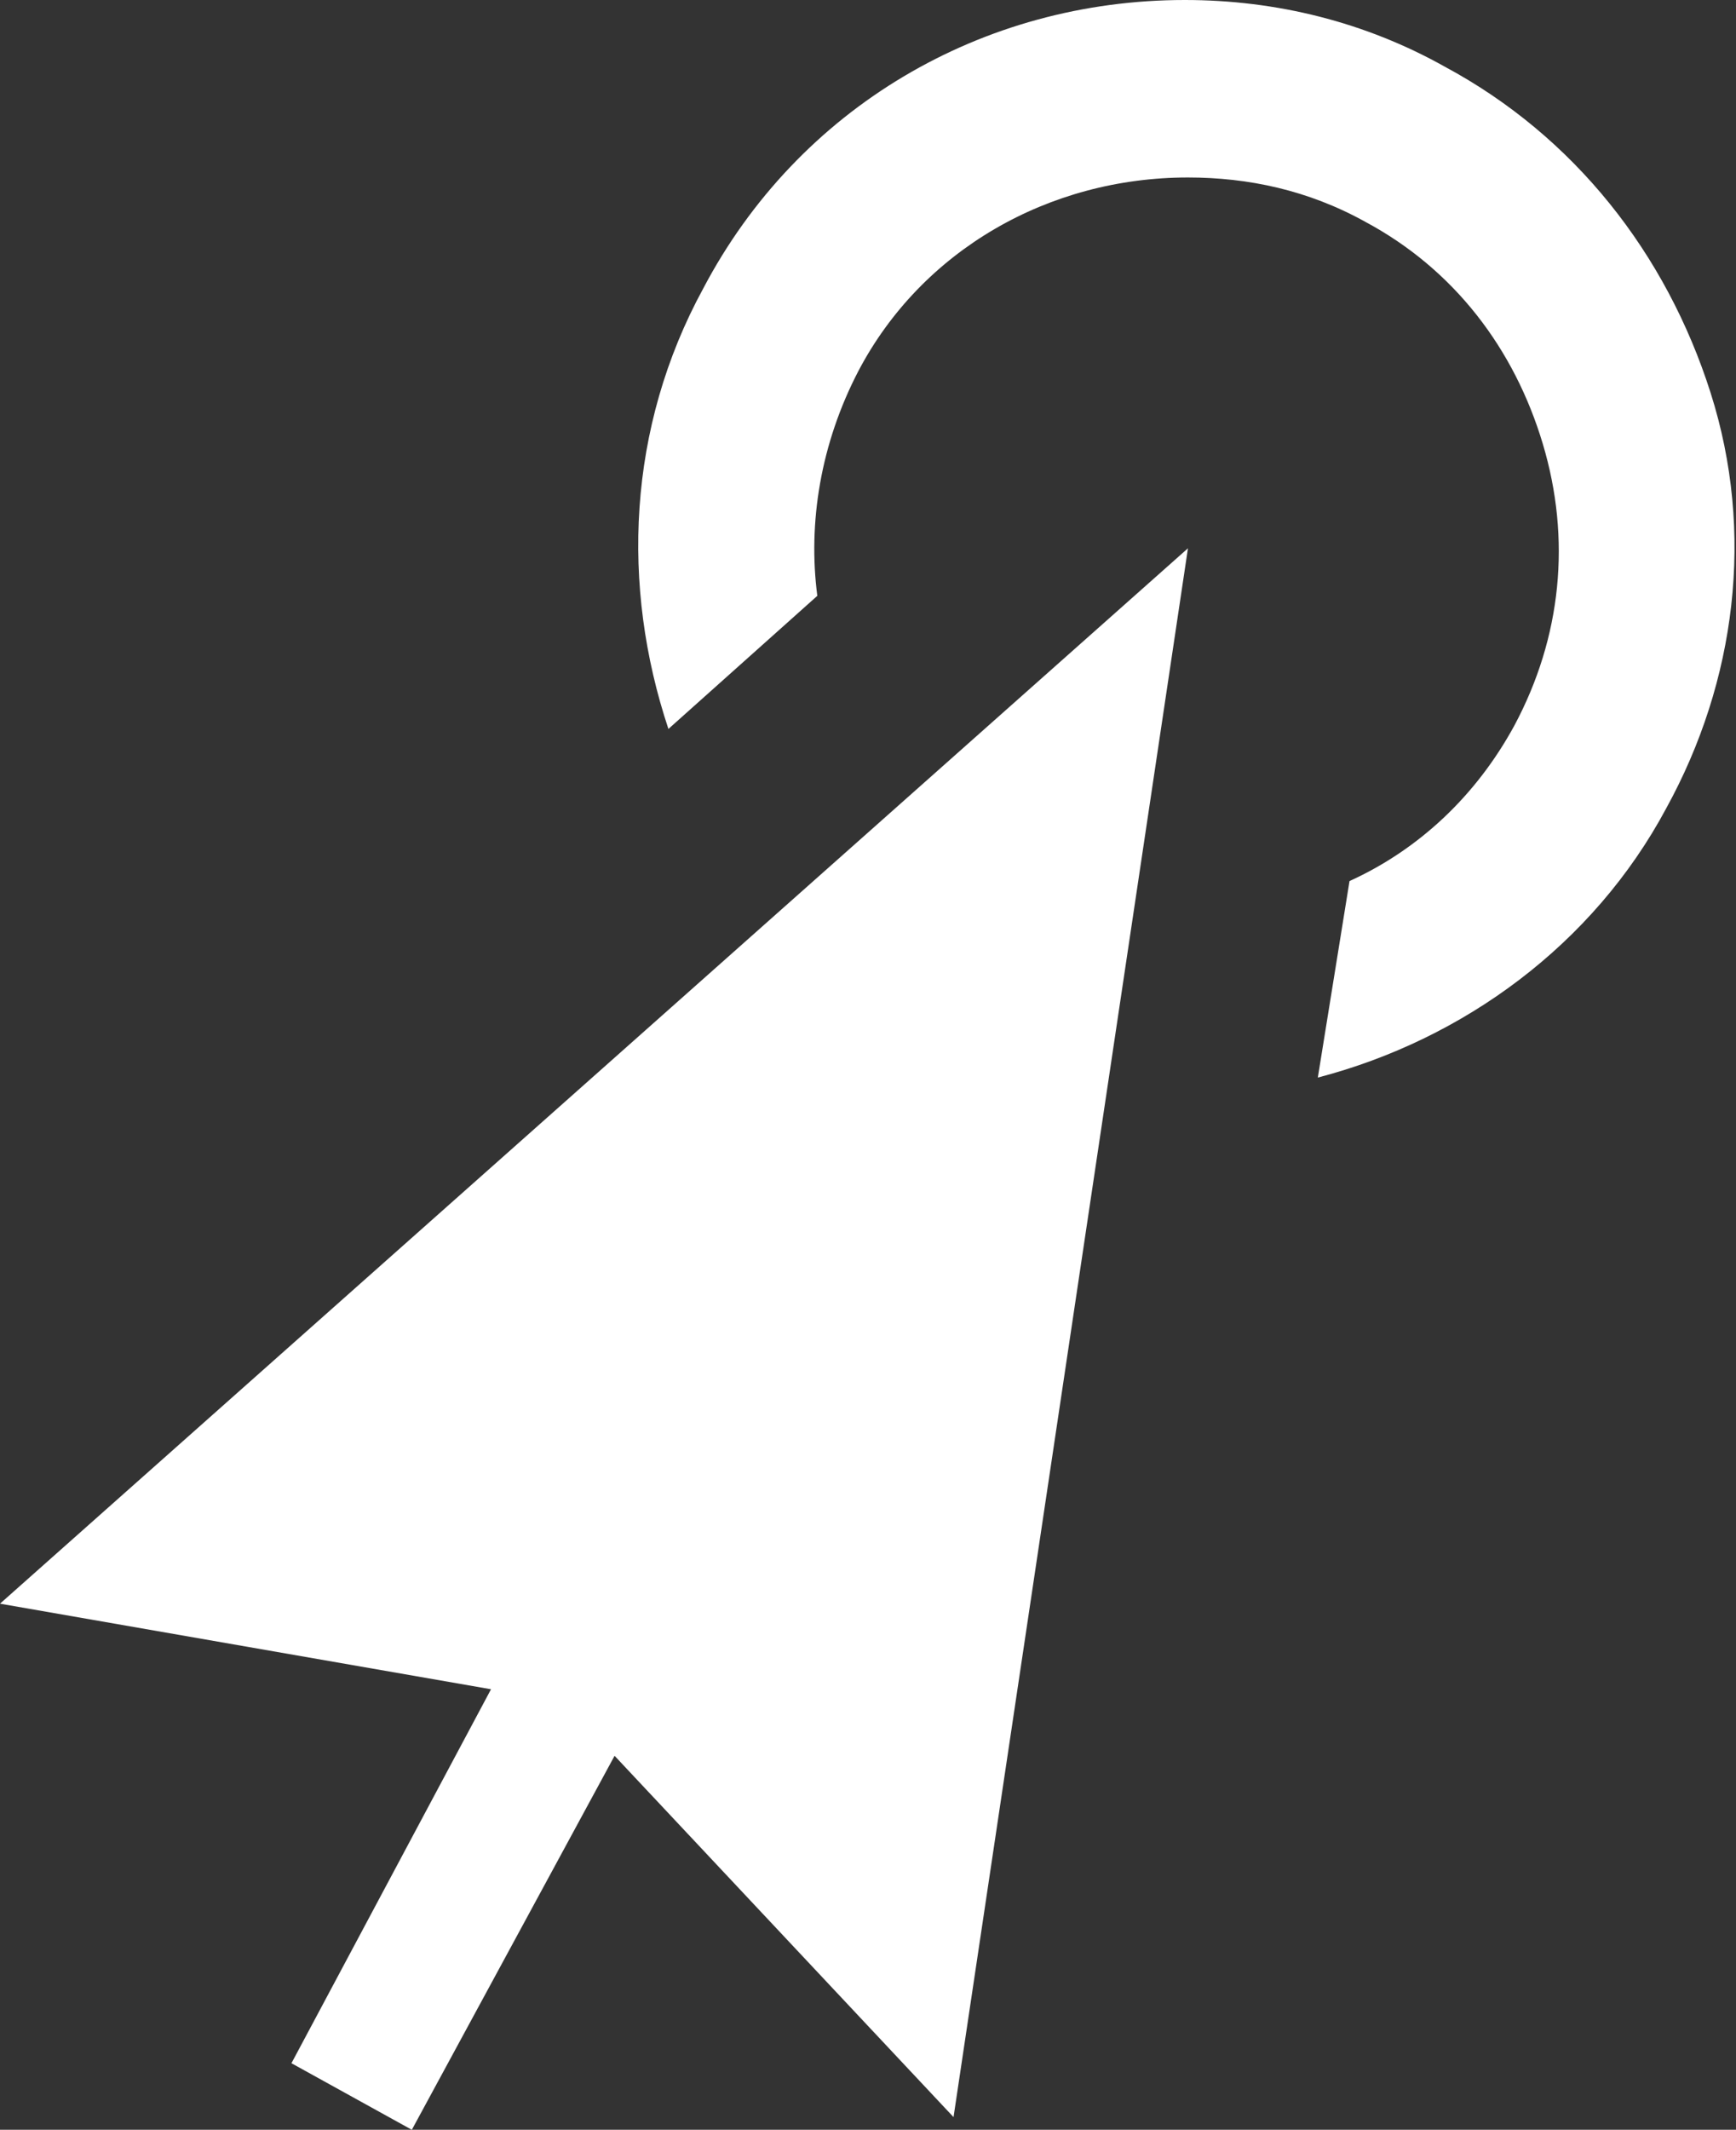 <svg id="Layer_1" xmlns="http://www.w3.org/2000/svg" viewBox="0 0 54.8 67.2"><rect x="0" y="0" width="54.8" height="67.2" fill="#333333" stroke="none"/><style>.st0{fill:#fff}</style><path class="st0" d="M30.1 66.8l7.4-49.5L0 50.6l15.5 2.7-6.3 11.8 3.8 2.1 6.4-11.8z"/><path class="st0" d="M54 12.4C52.6 8 49.7 4.3 45.6 2.1 43.1.7 40.3 0 37.4 0 31 0 25.2 3.4 22.2 9.1c-2.4 4.4-2.6 9.4-1.1 13.9l4.7-4.2c-.3-2.3.1-4.8 1.3-7.1 2-3.8 6-6.1 10.4-6.1 1.9 0 3.8.4 5.6 1.4 2.8 1.5 4.7 4 5.6 7s.6 6.1-.9 8.9c-1.2 2.2-3 3.9-5.2 4.9l-1 6.2c4.6-1.2 8.7-4.2 11-8.5 2.2-4 2.8-8.7 1.4-13.1z"/></svg>